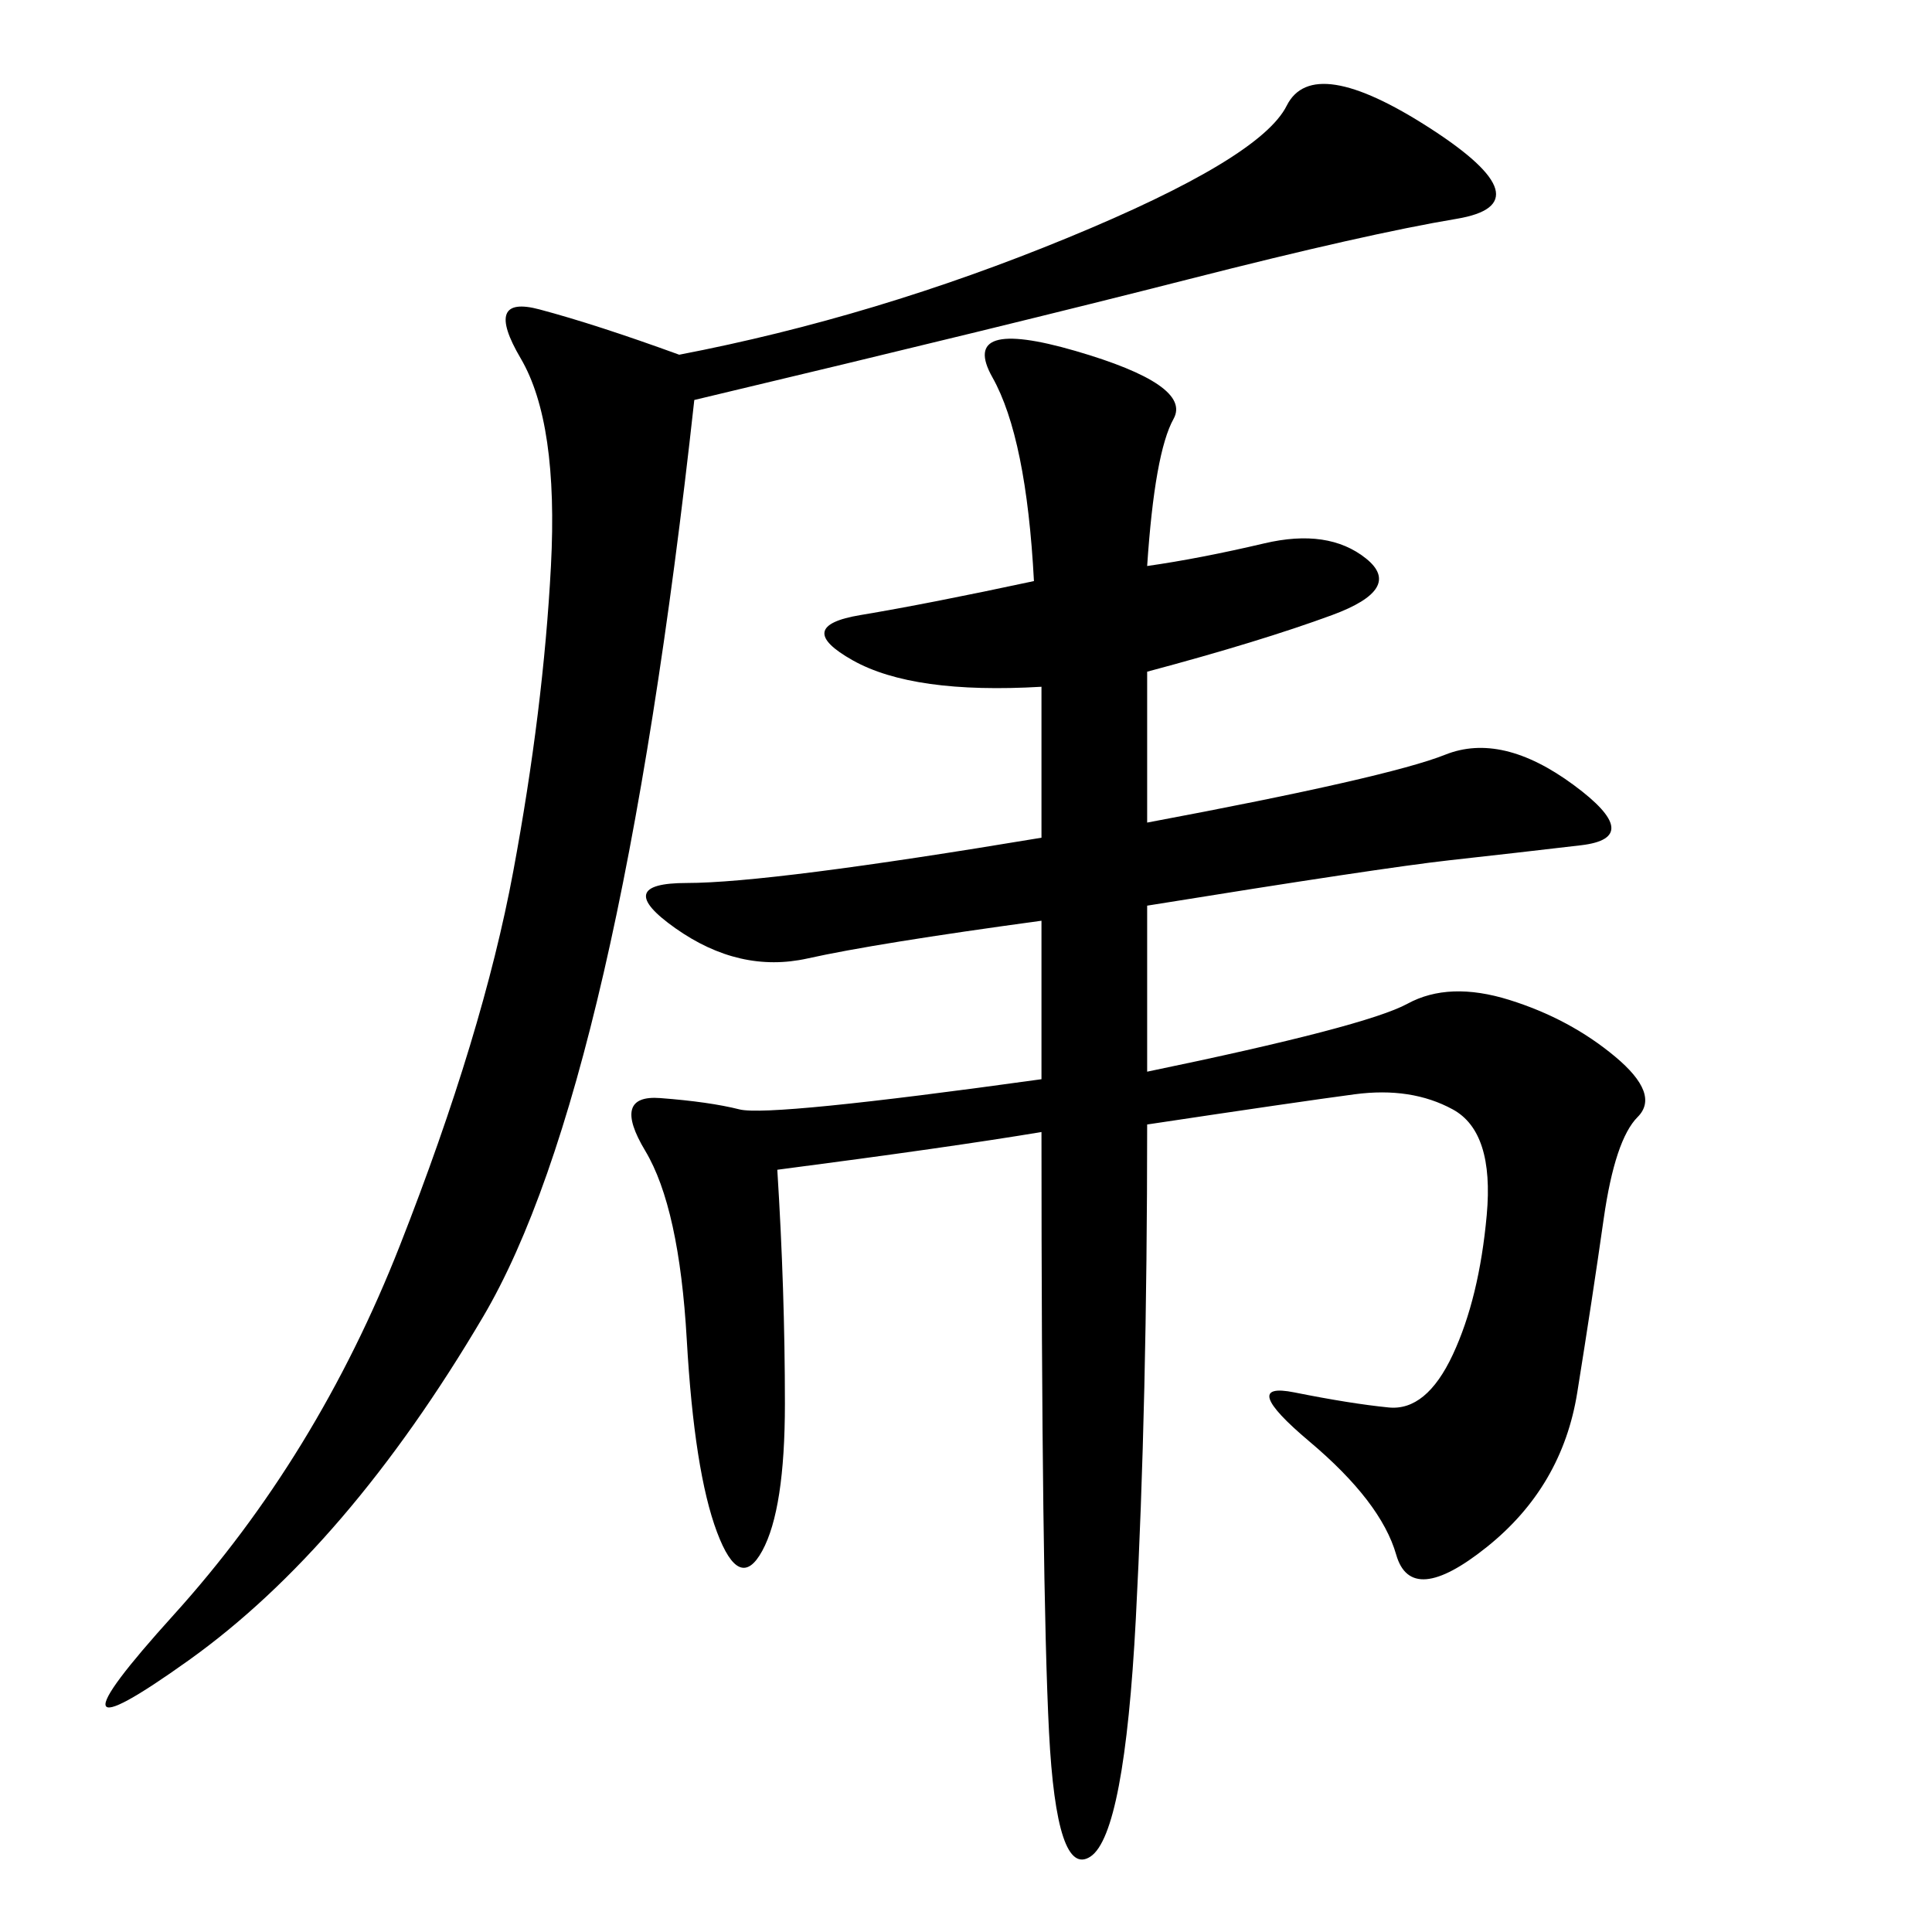 <svg xmlns="http://www.w3.org/2000/svg" xmlns:xlink="http://www.w3.org/1999/xlink" width="300" height="300"><path d="M161.72 130.08L161.72 106.64Q141.80 107.81 132.42 102.54Q123.05 97.27 133.59 95.51Q144.14 93.75 160.55 90.23L160.55 90.23Q159.38 67.97 154.10 58.59Q148.83 49.22 166.99 54.49Q185.16 59.77 182.23 65.04Q179.30 70.31 178.13 87.89L178.13 87.89Q186.33 86.72 196.29 84.38Q206.25 82.03 212.11 86.72Q217.97 91.41 206.84 95.51Q195.70 99.61 178.13 104.30L178.13 104.30L178.13 127.73Q215.63 120.70 224.41 117.19Q233.20 113.67 244.34 121.88Q255.47 130.08 245.51 131.25Q235.55 132.42 225 133.59Q214.45 134.77 178.13 140.63L178.13 140.63L178.13 166.41Q212.11 159.38 218.55 155.86Q225 152.34 234.38 155.27Q243.75 158.20 250.78 164.06Q257.81 169.92 254.30 173.44Q250.78 176.95 249.02 189.26Q247.27 201.56 244.92 216.21Q242.58 230.86 230.86 240.23Q219.14 249.61 216.80 241.41Q214.45 233.20 203.32 223.83Q192.19 214.45 200.98 216.21Q209.77 217.97 215.63 218.55Q221.48 219.14 225.59 210.35Q229.69 201.56 230.86 188.67Q232.03 175.78 225.59 172.27Q219.14 168.75 210.35 169.92Q201.56 171.09 178.13 174.61L178.13 174.61Q178.13 217.97 176.37 251.37Q174.61 284.77 169.34 288.28Q164.06 291.80 162.89 268.95Q161.72 246.09 161.72 175.78L161.72 175.78Q147.66 178.13 120.70 181.64L120.70 181.64Q121.88 200.39 121.88 217.97L121.88 217.97Q121.88 234.38 118.36 240.82Q114.84 247.27 111.33 237.89Q107.81 228.52 106.64 208.01Q105.47 187.50 100.20 178.71Q94.92 169.92 102.54 170.51Q110.16 171.09 114.84 172.27Q119.53 173.44 161.72 167.58L161.72 167.58L161.72 142.97Q135.94 146.48 125.39 148.83Q114.84 151.17 104.88 144.14Q94.92 137.11 106.64 137.11L106.64 137.11Q119.53 137.11 161.72 130.08L161.72 130.08ZM107.81 62.11Q96.09 168.75 75 204.49Q53.91 240.23 29.30 257.81Q4.69 275.39 26.95 250.78Q49.22 226.17 62.11 193.36Q75 160.55 79.69 135.35Q84.38 110.16 85.55 87.89Q86.72 65.63 80.86 55.66Q75 45.70 83.79 48.05Q92.58 50.39 105.47 55.08L105.47 55.08Q135.94 49.22 165.82 36.91Q195.70 24.61 199.80 16.41Q203.91 8.20 222.07 19.92Q240.23 31.64 226.17 33.98Q212.11 36.33 184.57 43.36Q157.03 50.39 107.81 62.11L107.81 62.11Z"/></svg>